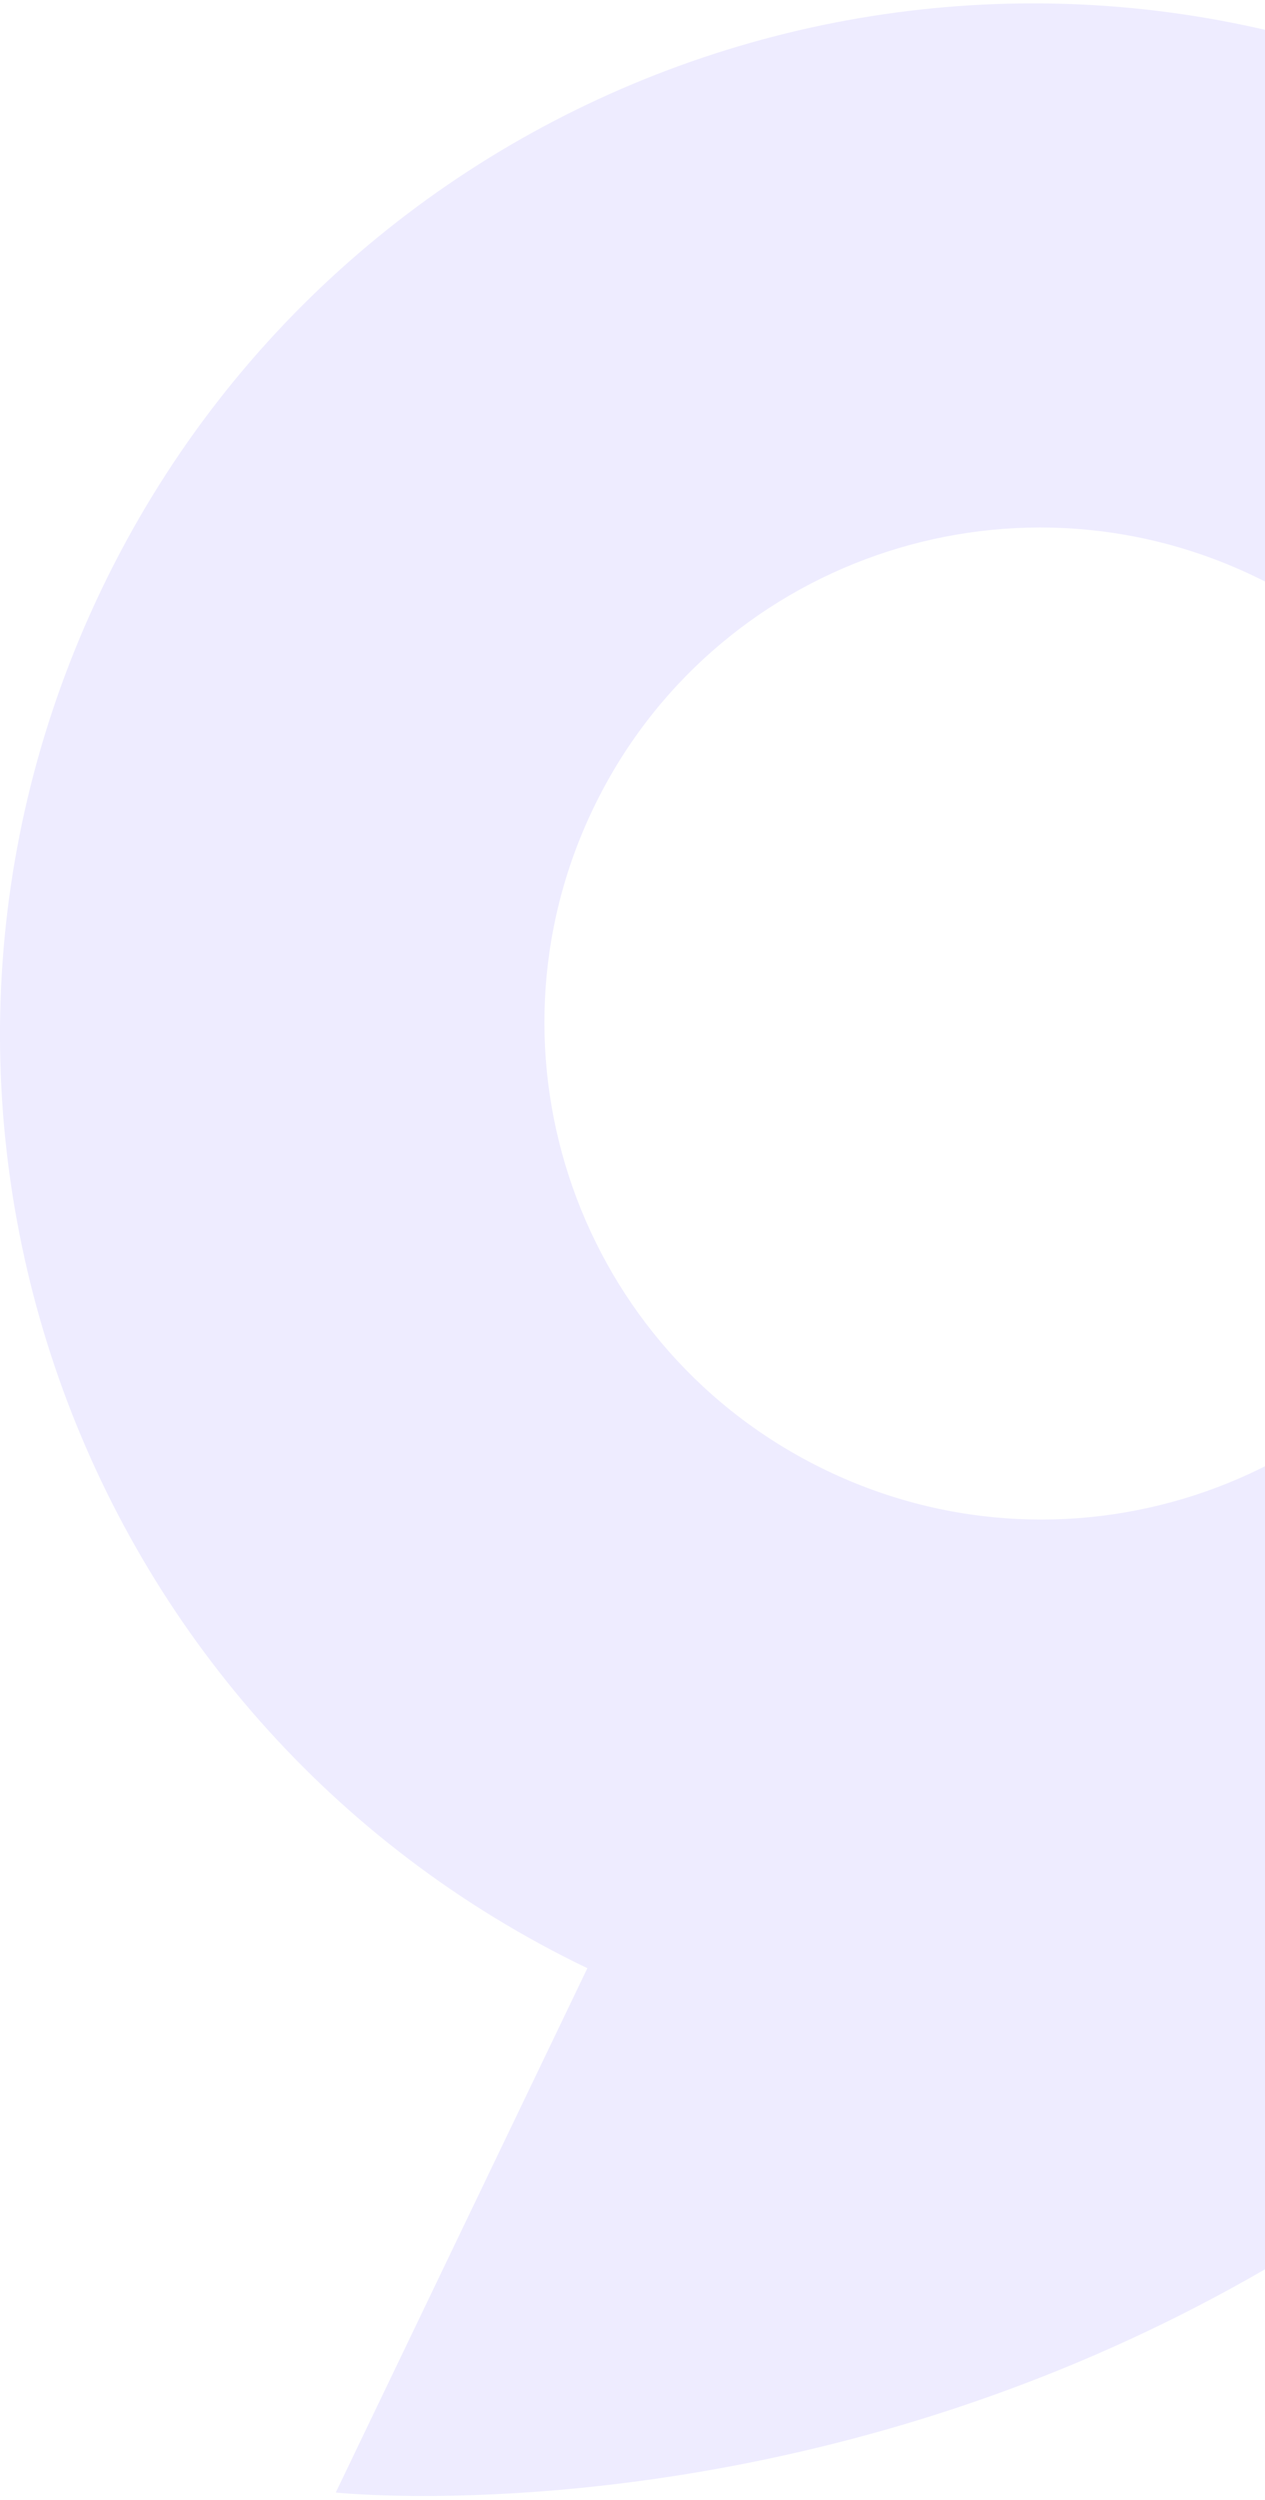 <svg width="159" height="314" viewBox="0 0 159 314" fill="none" xmlns="http://www.w3.org/2000/svg">
<path opacity="0.12" d="M186.165 13.293C121.437 -17.793 43.814 9.369 12.794 73.96C-18.226 138.55 9.1 216.115 73.828 247.201L42.201 313.055C42.201 313.055 179.402 327.702 247.201 186.529C278.222 121.938 250.895 44.374 186.167 13.287L186.165 13.293ZM74.567 101.54C89.453 70.544 126.703 57.509 157.765 72.427C188.827 87.344 201.94 124.568 187.054 155.563C172.168 186.559 134.918 199.594 103.856 184.676C72.795 169.759 59.681 132.536 74.567 101.54Z" fill="#6C63FF"/>
</svg>
